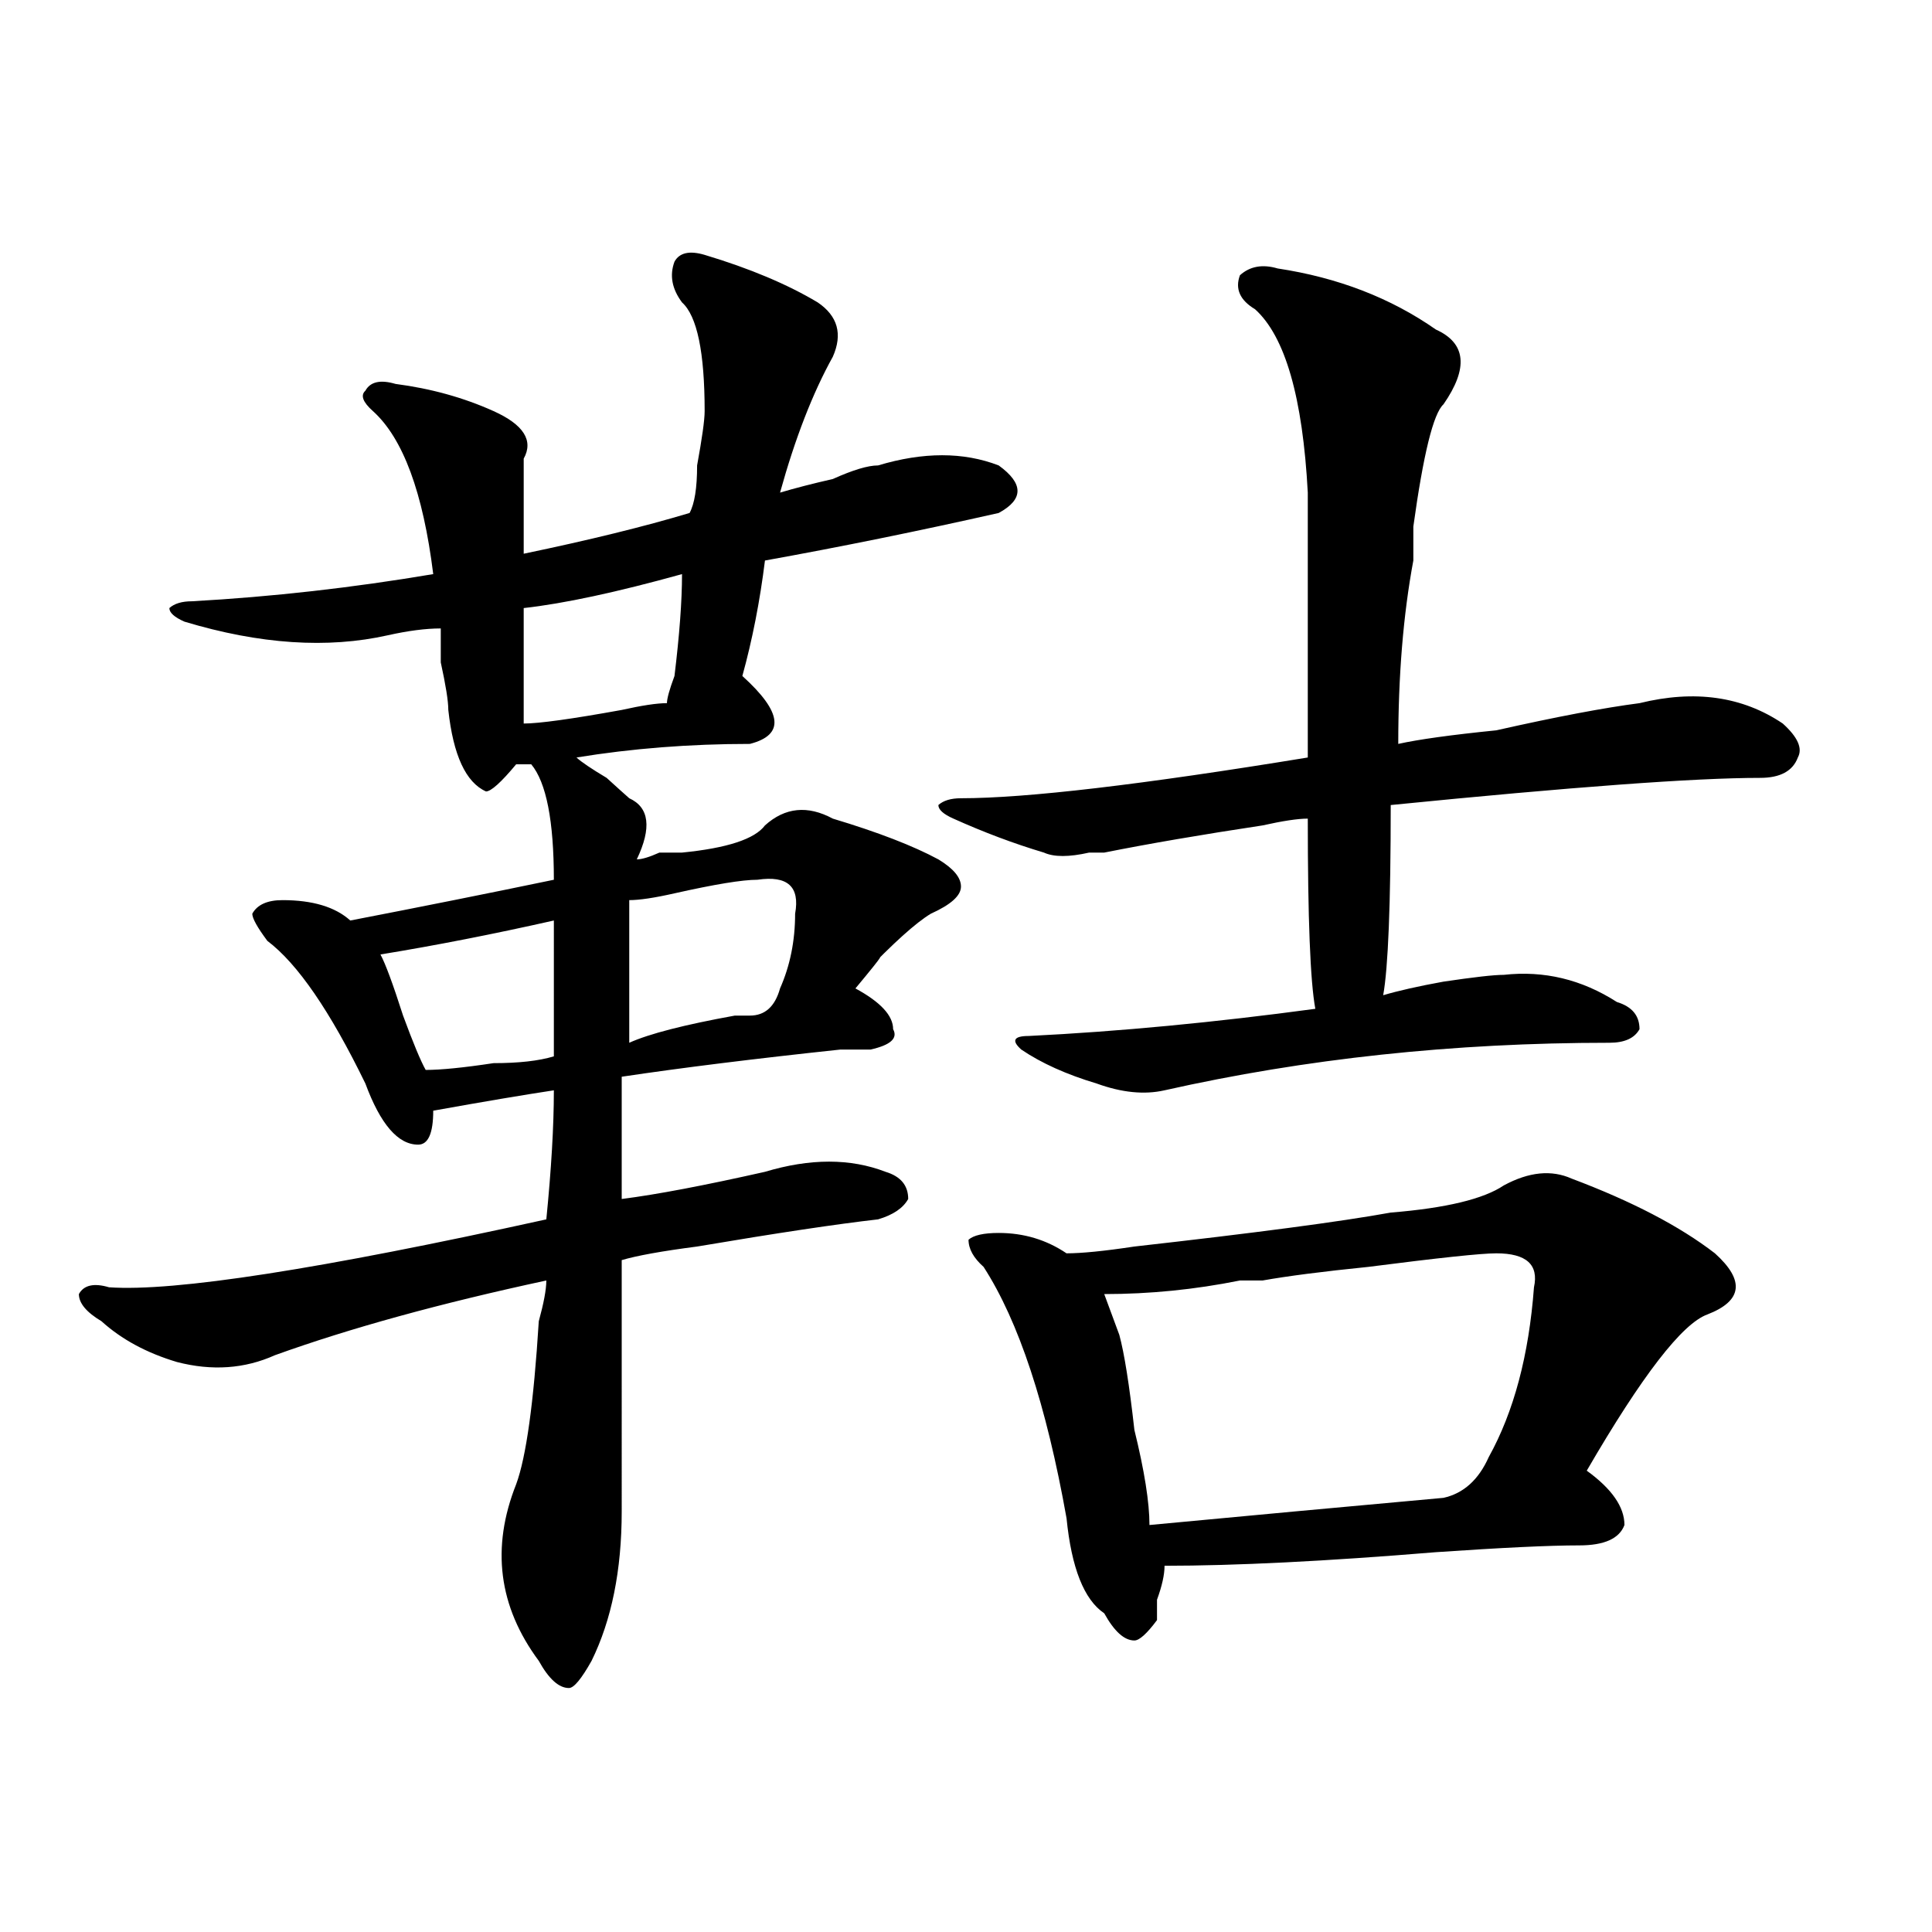 <?xml version="1.0" encoding="utf-8"?>
<!-- Generator: Adobe Illustrator 16.0.0, SVG Export Plug-In . SVG Version: 6.00 Build 0)  -->
<!DOCTYPE svg PUBLIC "-//W3C//DTD SVG 1.1//EN" "http://www.w3.org/Graphics/SVG/1.1/DTD/svg11.dtd">
<svg version="1.1" id="图层_1" xmlns="http://www.w3.org/2000/svg" xmlns:xlink="http://www.w3.org/1999/xlink" x="0px" y="0px"
	 width="1000px" height="1000px" viewBox="0 0 1000 1000" enable-background="new 0 0 1000 1000" xml:space="preserve">
<path d="M321.797,782.313c0,30.432-5.244,56.25-15.609,77.344c-5.244,9.338-9.146,14.063-11.707,14.063
	c-5.244,0-10.427-4.725-15.609-14.063c-20.854-28.125-24.756-58.558-11.707-91.406c5.183-14.063,9.085-42.188,11.707-84.375
	c2.561-9.339,3.902-16.37,3.902-21.094c-54.633,11.755-101.461,24.609-140.484,38.672c-15.609,7.031-32.561,8.239-50.73,3.516
	c-15.609-4.669-28.658-11.7-39.023-21.094c-7.805-4.669-11.707-9.339-11.707-14.063c2.561-4.669,7.805-5.823,15.609-3.516
	c33.779,2.362,109.266-9.339,226.336-35.156c2.561-25.763,3.902-48.011,3.902-66.797c-15.609,2.362-36.463,5.878-62.438,10.547
	c0,11.755-2.622,17.578-7.805,17.578c-10.427,0-19.512-10.547-27.316-31.641c-18.231-37.464-35.121-62.073-50.73-73.828
	c-5.244-7.031-7.805-11.7-7.805-14.063c2.561-4.669,7.805-7.031,15.609-7.031c15.609,0,27.316,3.516,35.121,10.547
	c36.401-7.031,71.522-14.063,105.363-21.094c0-30.433-3.902-50.372-11.707-59.766c-2.622,0-5.244,0-7.805,0
	c-7.805,9.394-13.049,14.063-15.609,14.063c-10.427-4.669-16.951-18.731-19.512-42.188c0-4.669-1.342-12.854-3.902-24.609
	c0-9.339,0-15.216,0-17.578c-7.805,0-16.951,1.208-27.316,3.516c-31.219,7.031-66.34,4.724-105.363-7.031
	c-5.244-2.308-7.805-4.669-7.805-7.031c2.561-2.308,6.463-3.516,11.707-3.516c41.584-2.308,83.229-7.031,124.875-14.063
	c-5.244-42.188-15.609-70.313-31.219-84.375c-5.244-4.669-6.524-8.185-3.902-10.547c2.561-4.669,7.805-5.823,15.609-3.516
	c18.17,2.362,35.121,7.031,50.73,14.063s20.792,15.271,15.609,24.609c0,14.063,0,30.487,0,49.219
	c33.779-7.031,62.438-14.063,85.852-21.094c2.561-4.669,3.902-12.854,3.902-24.609c2.561-14.063,3.902-23.401,3.902-28.125
	c0-30.433-3.902-49.219-11.707-56.25c-5.244-7.031-6.524-14.063-3.902-21.094c2.561-4.669,7.805-5.823,15.609-3.516
	c23.414,7.031,42.926,15.271,58.535,24.609c10.365,7.031,12.987,16.425,7.805,28.125c-10.427,18.786-19.512,42.188-27.316,70.313
	c7.805-2.308,16.89-4.669,27.316-7.031c10.365-4.669,18.17-7.031,23.414-7.031c23.414-7.031,44.206-7.031,62.438,0
	c12.987,9.394,12.987,17.578,0,24.609c-41.646,9.394-81.949,17.578-120.973,24.609c-2.622,21.094-6.524,41.034-11.707,59.766
	c20.792,18.786,22.072,30.487,3.902,35.156c-31.219,0-61.157,2.362-89.754,7.031c2.561,2.362,7.805,5.878,15.609,10.547
	c5.183,4.724,9.085,8.239,11.707,10.547c10.365,4.724,11.707,15.271,3.902,31.641c2.561,0,6.463-1.153,11.707-3.516
	c5.183,0,9.085,0,11.707,0c23.414-2.308,37.682-7.031,42.926-14.063c10.365-9.339,22.072-10.547,35.121-3.516
	c23.414,7.031,41.584,14.063,54.633,21.094c7.805,4.724,11.707,9.394,11.707,14.063c0,4.724-5.244,9.394-15.609,14.063
	c-7.805,4.724-19.512,15.271-35.121,31.641c12.987-14.063,11.707-11.7-3.902,7.031c12.987,7.031,19.512,14.063,19.512,21.094
	c2.561,4.724-1.342,8.239-11.707,10.547c-2.622,0-7.805,0-15.609,0c-44.268,4.724-81.949,9.394-113.168,14.063
	c0,23.456,0,44.55,0,63.281c18.17-2.308,42.926-7.031,74.145-14.063c23.414-7.031,44.206-7.031,62.438,0
	c7.805,2.362,11.707,7.031,11.707,14.063c-2.622,4.724-7.805,8.239-15.609,10.547c-20.854,2.362-52.072,7.031-93.656,14.063
	c-18.231,2.362-31.219,4.724-39.023,7.031C321.797,722.547,321.797,765.942,321.797,782.313z M286.676,476.453
	c-31.219,7.031-61.157,12.909-89.754,17.578c2.561,4.724,6.463,15.271,11.707,31.641c5.183,14.063,9.085,23.456,11.707,28.125
	c7.805,0,19.512-1.153,35.121-3.516c12.987,0,23.414-1.153,31.219-3.516C286.676,513.972,286.676,490.516,286.676,476.453z
	 M271.066,314.734c0,11.755,0,31.641,0,59.766c7.805,0,24.694-2.308,50.73-7.031c10.365-2.308,18.17-3.516,23.414-3.516
	c0-2.308,1.28-7.031,3.902-14.063c2.561-21.094,3.902-38.672,3.902-52.734C319.175,306.55,291.858,312.427,271.066,314.734z
	 M388.137,525.672c7.805,0,12.987-4.669,15.609-14.063c5.183-11.7,7.805-24.609,7.805-38.672
	c2.561-14.063-3.902-19.886-19.512-17.578c-7.805,0-22.134,2.362-42.926,7.031c-10.427,2.362-18.231,3.516-23.414,3.516
	c0,25.817,0,50.427,0,73.828c10.365-4.669,28.597-9.339,54.633-14.063C382.893,525.672,385.515,525.672,388.137,525.672z
	 M661.301,138.953c31.219,4.724,58.535,15.271,81.949,31.641c15.609,7.031,16.89,19.94,3.902,38.672
	c-5.244,4.724-10.427,25.817-15.609,63.281c0,4.724,0,10.547,0,17.578c-5.244,28.125-7.805,59.766-7.805,94.922
	c10.365-2.308,27.316-4.669,50.73-7.031c31.219-7.031,55.913-11.7,74.145-14.063c28.597-7.031,53.291-3.516,74.145,10.547
	c7.805,7.031,10.365,12.909,7.805,17.578c-2.622,7.031-9.146,10.547-19.512,10.547c-33.841,0-97.559,4.724-191.215,14.063
	c0,51.581-1.342,84.375-3.902,98.438c7.805-2.308,18.17-4.669,31.219-7.031c15.609-2.308,25.975-3.516,31.219-3.516
	c20.792-2.308,40.304,2.362,58.535,14.063c7.805,2.362,11.707,7.031,11.707,14.063c-2.622,4.724-7.805,7.031-15.609,7.031
	c-80.669,0-157.436,8.239-230.238,24.609c-10.427,2.362-22.134,1.208-35.121-3.516c-15.609-4.669-28.658-10.547-39.023-17.578
	c-5.244-4.669-3.902-7.031,3.902-7.031c46.828-2.308,96.217-7.031,148.289-14.063c-2.622-14.063-3.902-46.856-3.902-98.438
	c-5.244,0-13.049,1.208-23.414,3.516c-31.219,4.724-58.535,9.394-81.949,14.063c-2.622,0-5.244,0-7.805,0
	c-10.427,2.362-18.231,2.362-23.414,0c-15.609-4.669-31.219-10.547-46.828-17.578c-5.244-2.308-7.805-4.669-7.805-7.031
	c2.561-2.308,6.463-3.516,11.707-3.516c33.779,0,93.656-7.031,179.508-21.094c0-46.856,0-92.56,0-137.109
	c-2.622-49.219-11.707-80.859-27.316-94.922c-7.805-4.669-10.427-10.547-7.805-17.578
	C646.972,137.8,653.496,136.646,661.301,138.953z M813.492,610.047c31.219,11.755,55.913,24.609,74.145,38.672
	c15.609,14.063,14.268,24.609-3.902,31.641c-13.049,4.724-33.841,31.641-62.438,80.859c12.987,9.394,19.512,18.786,19.512,28.125
	c-2.622,7.031-10.427,10.547-23.414,10.547c-15.609,0-40.365,1.208-74.145,3.516c-57.255,4.724-104.083,7.031-140.484,7.031
	c0,4.669-1.342,10.547-3.902,17.578c0,4.669,0,8.185,0,10.547c-5.244,7.031-9.146,10.547-11.707,10.547
	c-5.244,0-10.427-4.725-15.609-14.063c-10.427-7.031-16.951-23.456-19.512-49.219c-10.427-58.558-24.756-101.953-42.926-130.078
	c-5.244-4.669-7.805-9.339-7.805-14.063c2.561-2.308,7.805-3.516,15.609-3.516c12.987,0,24.694,3.516,35.121,10.547
	c7.805,0,19.512-1.153,35.121-3.516c62.438-7.031,106.644-12.854,132.68-17.578c28.597-2.308,48.108-7.031,58.535-14.063
	C791.358,606.531,803.065,605.378,813.492,610.047z M774.469,648.719c-7.805,0-29.938,2.362-66.34,7.031
	c-23.414,2.362-41.646,4.724-54.633,7.031c-2.622,0-6.524,0-11.707,0c-23.414,4.724-46.828,7.031-70.242,7.031l7.805,21.094
	c2.561,9.394,5.183,25.817,7.805,49.219c5.183,21.094,7.805,37.519,7.805,49.219c49.389-4.669,100.119-9.339,152.191-14.063
	c10.365-2.308,18.17-9.339,23.414-21.094c12.987-23.401,20.792-52.734,23.414-87.891
	C796.541,654.597,790.078,648.719,774.469,648.719z"/>
</svg>
